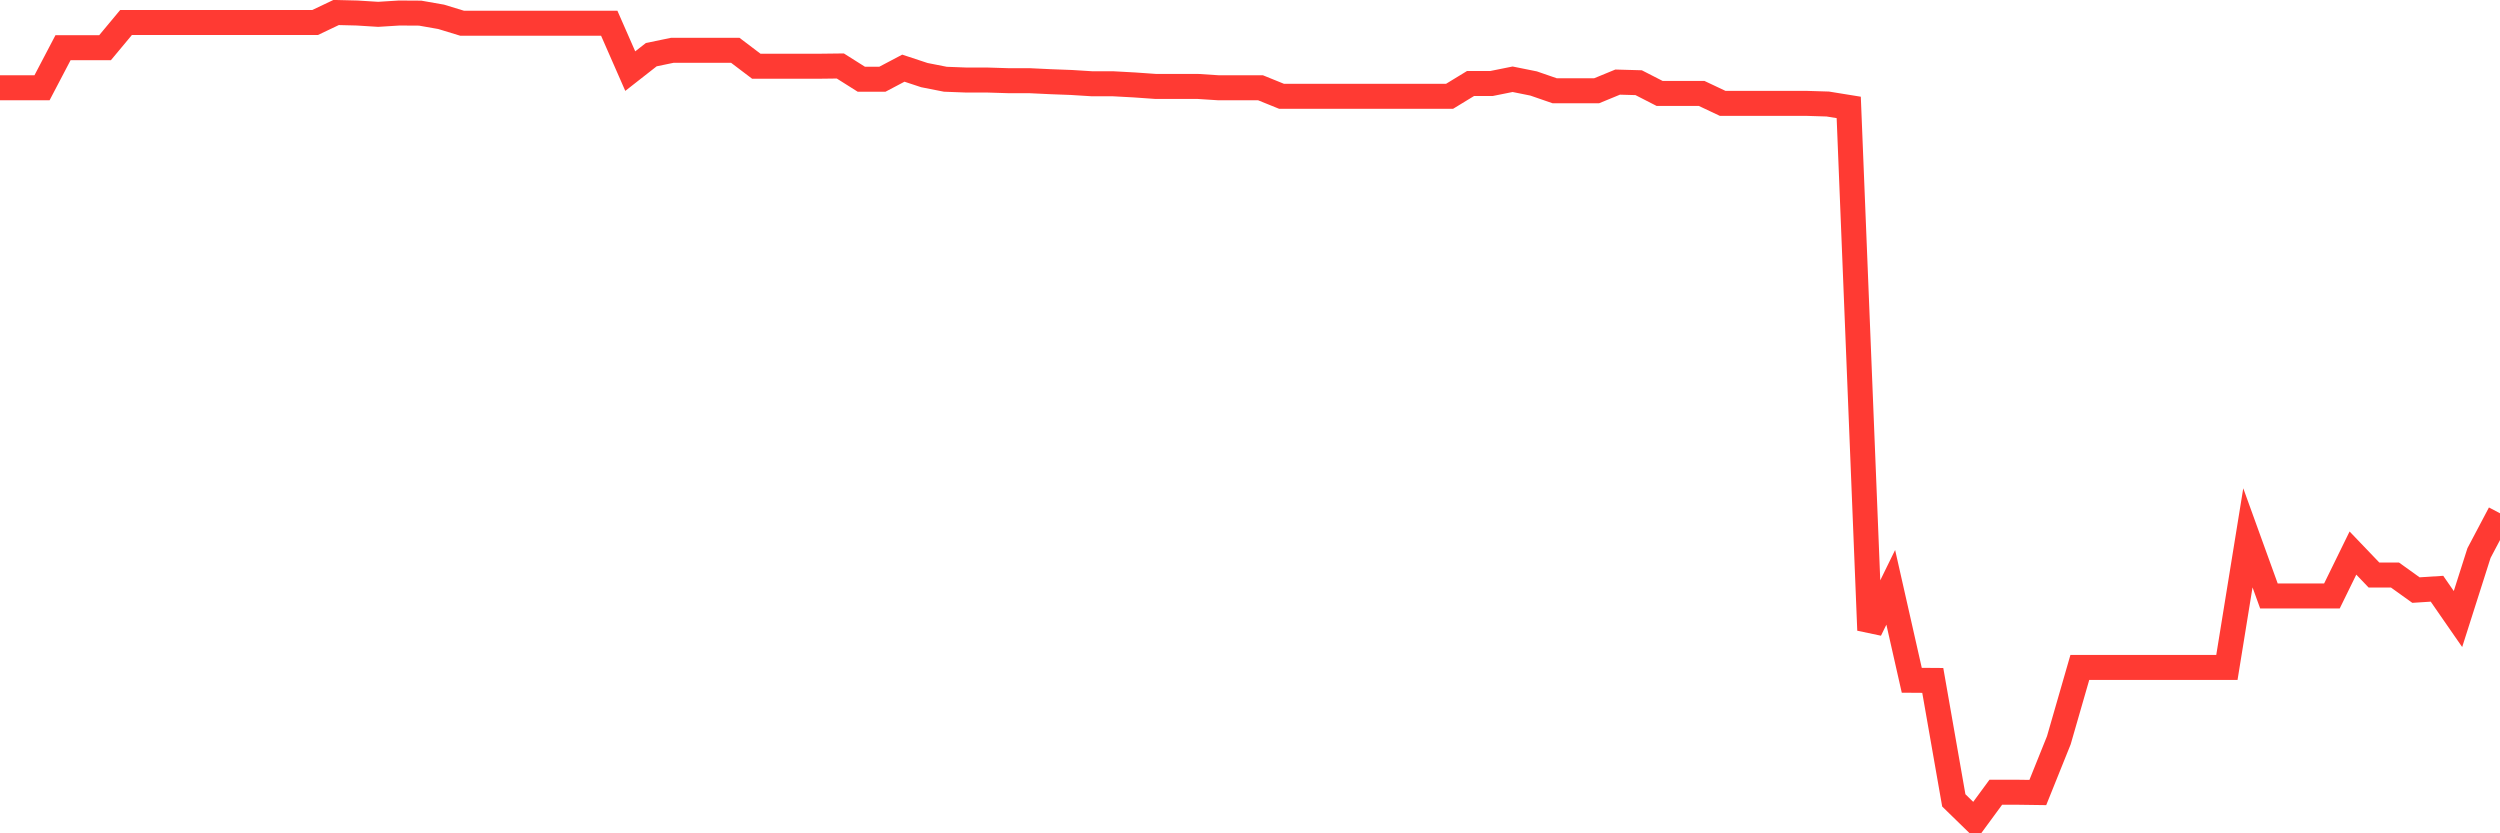 <svg
  xmlns="http://www.w3.org/2000/svg"
  xmlns:xlink="http://www.w3.org/1999/xlink"
  width="120"
  height="40"
  viewBox="0 0 120 40"
  preserveAspectRatio="none"
>
  <polyline
    points="0,4.213 1.008,4.213 2.017,4.213 3.025,2.29 4.034,2.29 5.042,2.29 6.05,1.08 7.059,1.08 8.067,1.08 9.076,1.08 10.084,1.08 11.092,1.08 12.101,1.08 13.109,1.08 14.118,1.08 15.126,1.08 16.134,0.6 17.143,0.625 18.151,0.688 19.16,0.625 20.168,0.631 21.176,0.808 22.185,1.116 23.193,1.116 24.202,1.116 25.21,1.116 26.218,1.116 27.227,1.116 28.235,1.116 29.244,1.116 30.252,3.414 31.261,2.624 32.269,2.415 33.277,2.415 34.286,2.415 35.294,2.415 36.303,3.179 37.311,3.179 38.319,3.179 39.328,3.179 40.336,3.167 41.345,3.804 42.353,3.804 43.361,3.272 44.37,3.605 45.378,3.804 46.387,3.842 47.395,3.842 48.403,3.873 49.412,3.873 50.42,3.921 51.429,3.959 52.437,4.022 53.445,4.022 54.454,4.077 55.462,4.148 56.471,4.148 57.479,4.148 58.487,4.213 59.496,4.213 60.504,4.213 61.513,4.622 62.521,4.622 63.529,4.622 64.538,4.622 65.546,4.622 66.555,4.622 67.563,4.622 68.571,4.622 69.58,4.622 70.588,4.007 71.597,4.007 72.605,3.804 73.613,4.007 74.622,4.356 75.63,4.356 76.639,4.356 77.647,3.941 78.655,3.969 79.664,4.486 80.672,4.486 81.681,4.486 82.689,4.962 83.697,4.962 84.706,4.962 85.714,4.962 86.723,4.962 87.731,4.993 88.739,5.156 89.748,30.25 90.756,28.192 91.765,32.653 92.773,32.66 93.782,38.418 94.79,39.4 95.798,38.027 96.807,38.027 97.815,38.041 98.824,35.533 99.832,32.037 100.84,32.037 101.849,32.037 102.857,32.037 103.866,32.037 104.874,32.037 105.882,32.037 106.891,32.037 107.899,25.816 108.908,28.605 109.916,28.605 110.924,28.605 111.933,28.605 112.941,26.547 113.95,27.601 114.958,27.601 115.966,28.324 116.975,28.259 117.983,29.714 118.992,26.547 120,24.638"
    fill="none"
    stroke="#ff3a33"
    stroke-width="1.2"
  >
  </polyline>
</svg>